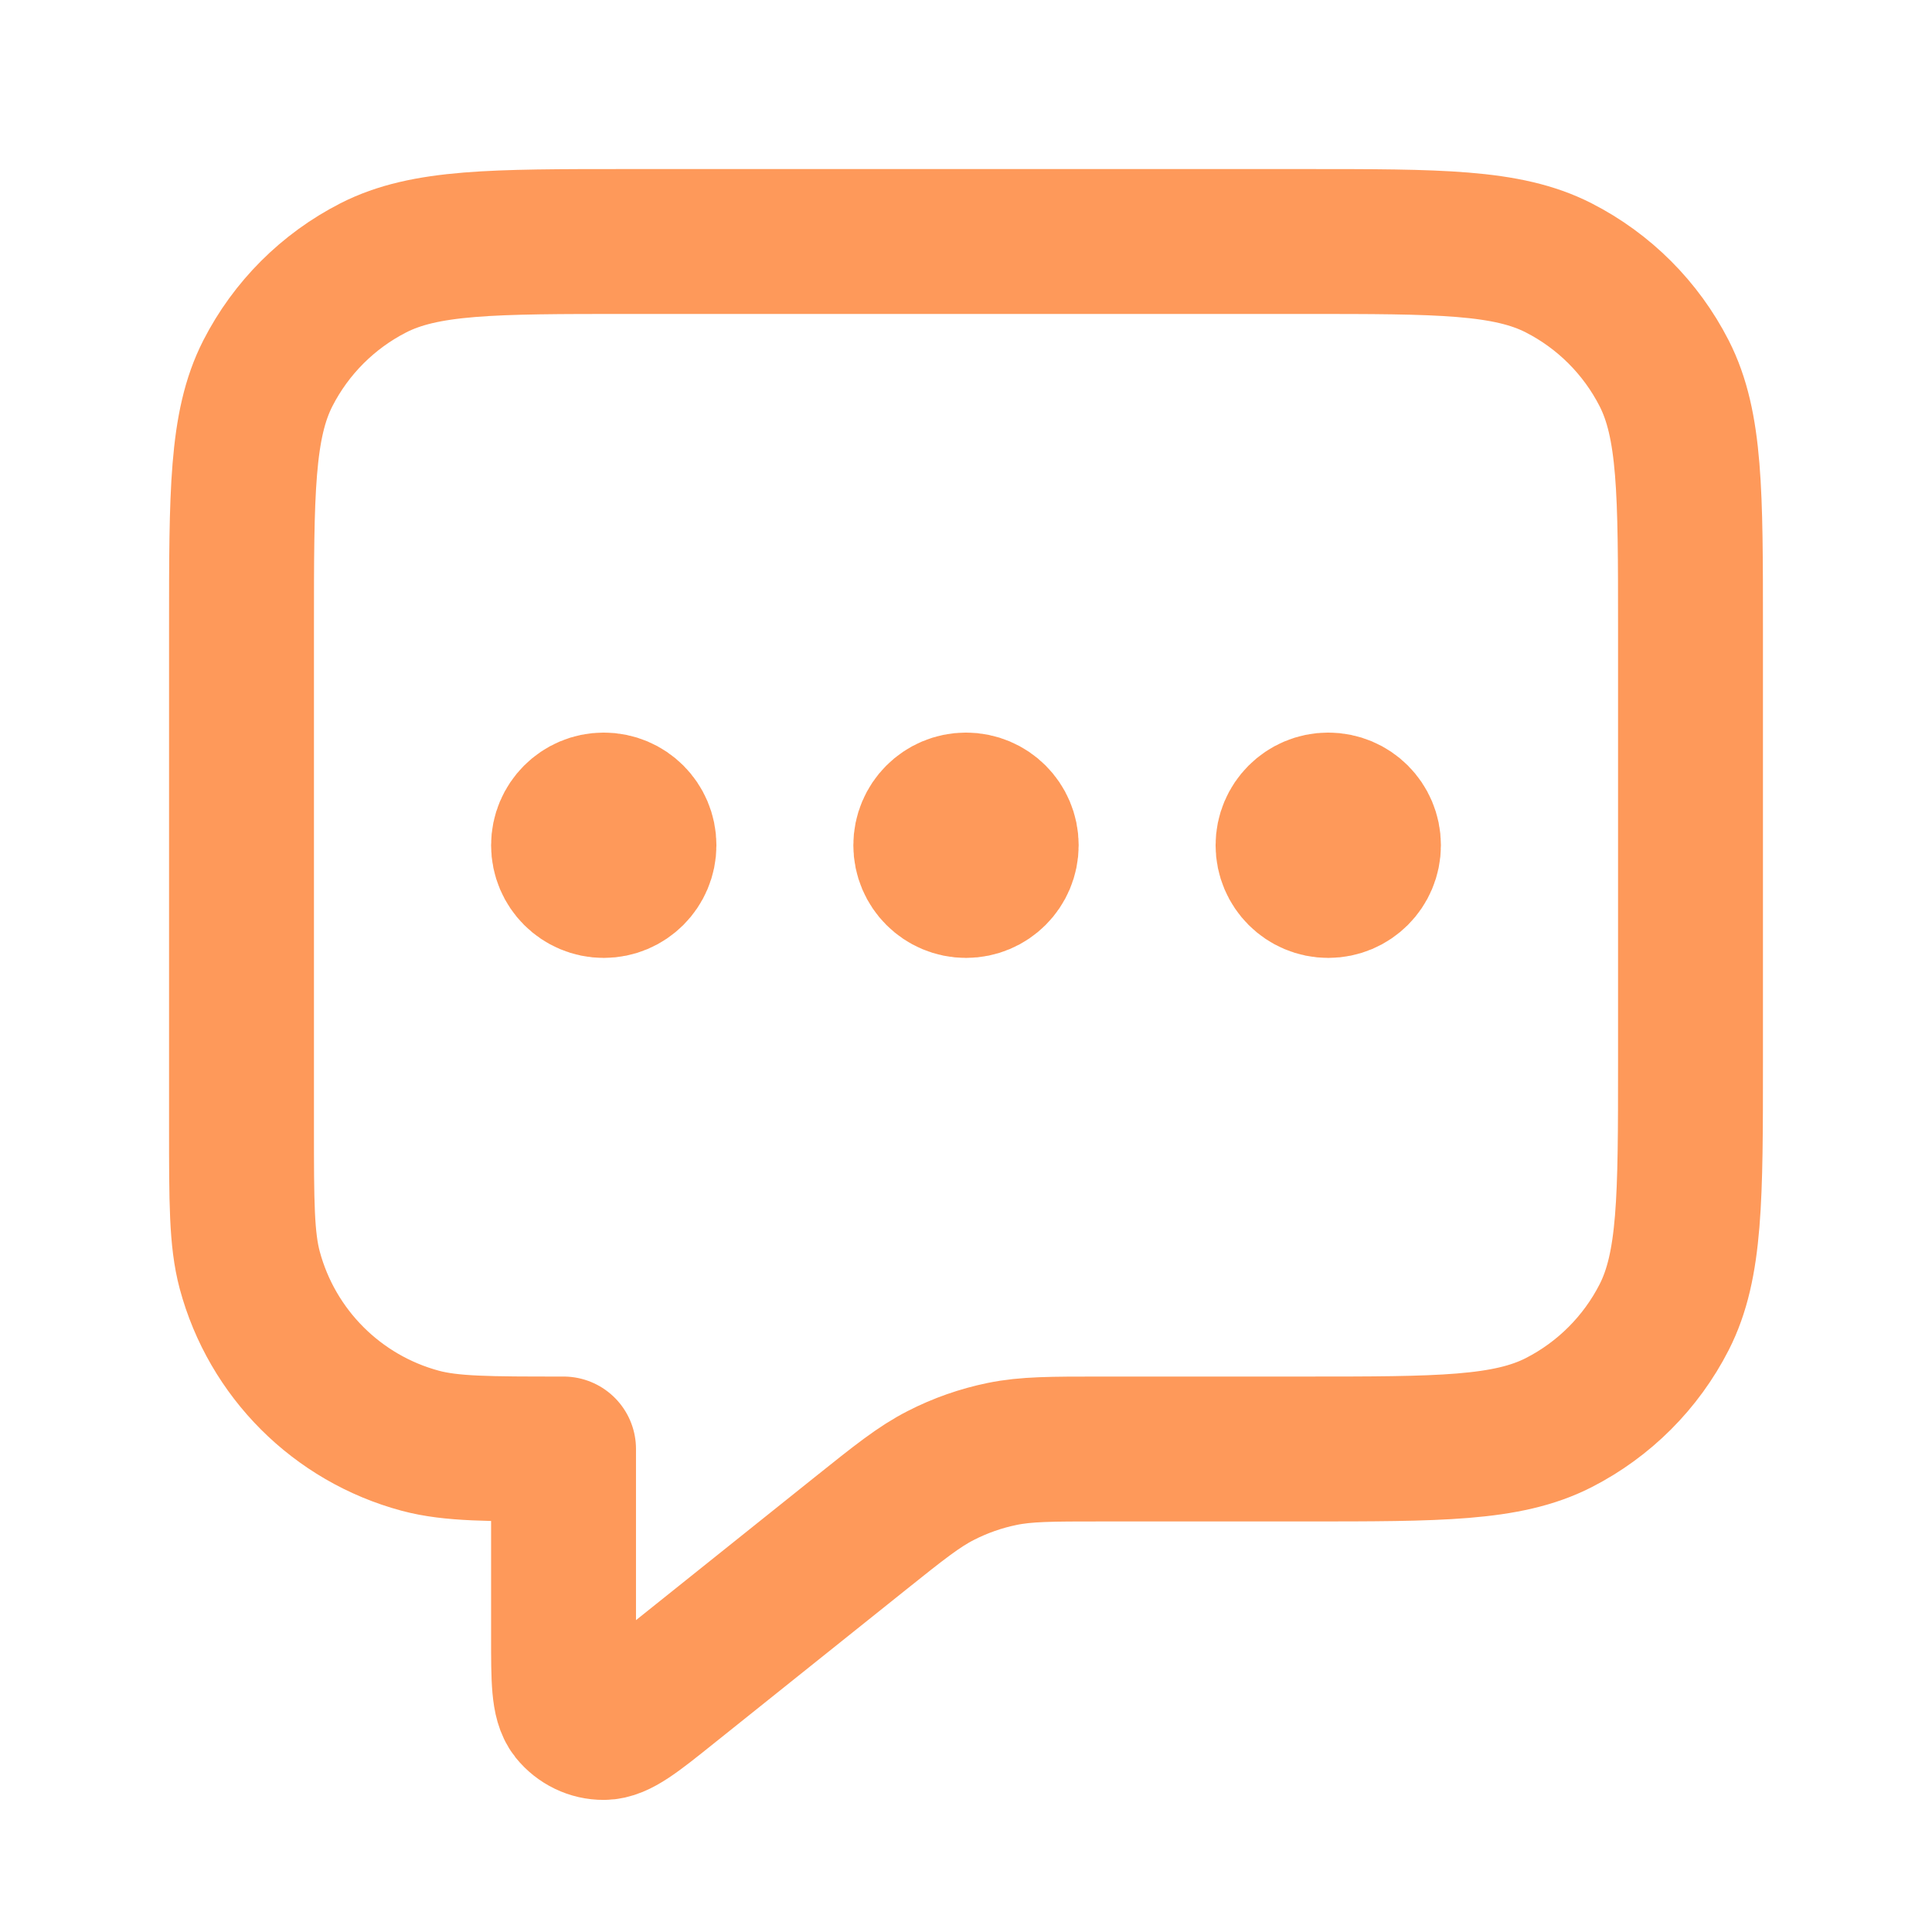 <svg width="16" height="16" viewBox="0 0 16 16" fill="none" xmlns="http://www.w3.org/2000/svg">
<path d="M5 7H5.007M8 7H8.007M11 7H11.007M4.667 12V13.557C4.667 13.912 4.667 14.09 4.739 14.181C4.803 14.26 4.899 14.307 5 14.306C5.117 14.306 5.256 14.195 5.533 13.973L7.123 12.701C7.448 12.441 7.611 12.311 7.792 12.219C7.952 12.137 8.123 12.077 8.299 12.041C8.498 12 8.706 12 9.123 12H10.8C11.92 12 12.48 12 12.908 11.782C13.284 11.59 13.59 11.284 13.782 10.908C14 10.48 14 9.92 14 8.8V5.2C14 4.08 14 3.52 13.782 3.092C13.59 2.716 13.284 2.41 12.908 2.218C12.48 2 11.92 2 10.8 2H5.2C4.08 2 3.52 2 3.092 2.218C2.716 2.41 2.41 2.716 2.218 3.092C2 3.52 2 4.08 2 5.2V9.333C2 9.953 2 10.263 2.068 10.518C2.253 11.208 2.792 11.747 3.482 11.932C3.737 12 4.047 12 4.667 12ZM5.333 7C5.333 7.184 5.184 7.333 5 7.333C4.816 7.333 4.667 7.184 4.667 7C4.667 6.816 4.816 6.667 5 6.667C5.184 6.667 5.333 6.816 5.333 7ZM8.333 7C8.333 7.184 8.184 7.333 8 7.333C7.816 7.333 7.667 7.184 7.667 7C7.667 6.816 7.816 6.667 8 6.667C8.184 6.667 8.333 6.816 8.333 7ZM11.333 7C11.333 7.184 11.184 7.333 11 7.333C10.816 7.333 10.667 7.184 10.667 7C10.667 6.816 10.816 6.667 11 6.667C11.184 6.667 11.333 6.816 11.333 7Z" stroke="#FE995A" stroke-width="1.2" stroke-linecap="round" stroke-linejoin="round"/>
</svg>
